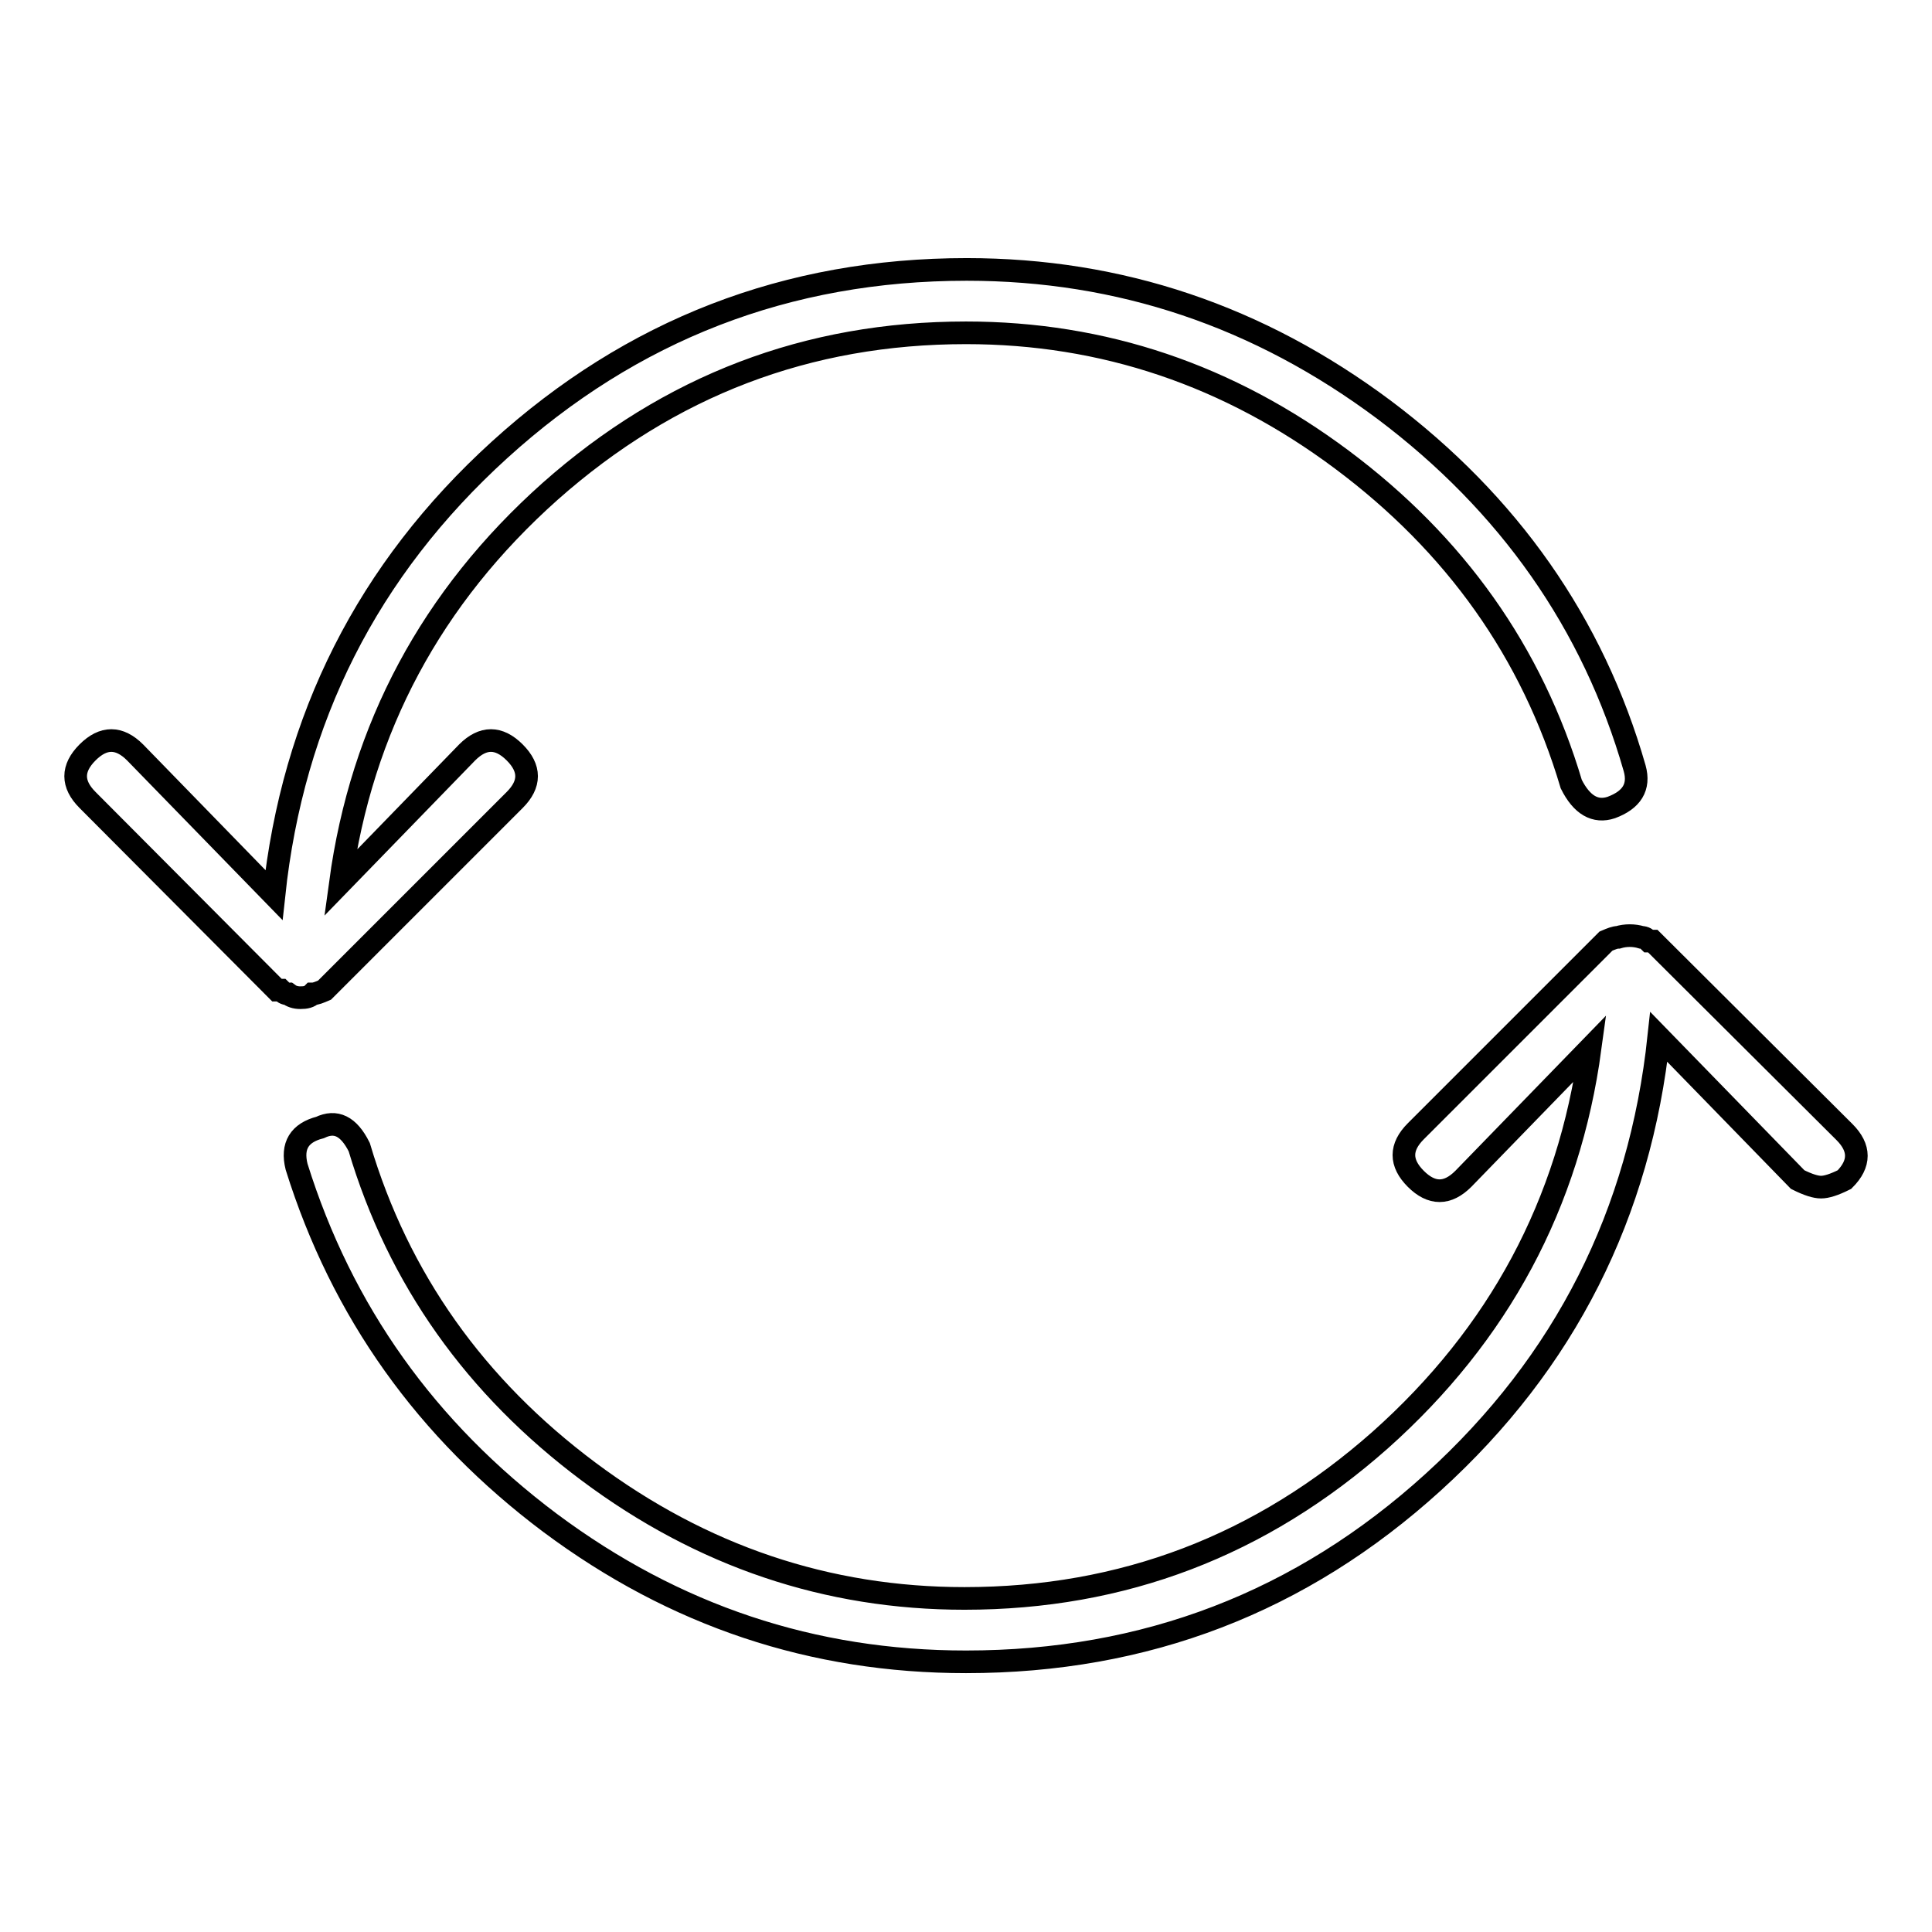 <?xml version="1.0" encoding="utf-8"?>
<!-- Svg Vector Icons : http://www.onlinewebfonts.com/icon -->
<!DOCTYPE svg PUBLIC "-//W3C//DTD SVG 1.1//EN" "http://www.w3.org/Graphics/SVG/1.1/DTD/svg11.dtd">
<svg version="1.1" xmlns="http://www.w3.org/2000/svg" xmlns:xlink="http://www.w3.org/1999/xlink" x="0px" y="0px" viewBox="0 0 256 256" enable-background="new 0 0 256 256" xml:space="preserve">
<g> <path stroke-width="3" fill-opacity="0" stroke="#000000"  d="M216.6,101.8c0.7,2.5-0.4,4.2-3.1,5.2c-2.1,0.7-3.9-0.3-5.3-3.1c-5.2-17.5-15.4-31.8-30.4-43 c-15-11.2-31.6-16.8-49.8-16.8c-21,0-39.3,7-55.1,21c-15.7,14-25,31.3-27.8,51.9l16.8-17.3c2.1-2.1,4.2-2.1,6.3,0s2.1,4.2,0,6.3 L43,131.2c-0.7,0.3-1.2,0.5-1.6,0.5c-0.4,0.4-0.9,0.5-1.6,0.5c-0.7,0-1.2-0.2-1.6-0.5c-0.4,0-0.7-0.2-1-0.5h-0.5L11.6,106 c-2.1-2.1-2.1-4.2,0-6.3c2.1-2.1,4.2-2.1,6.3,0l18.4,18.9c2.5-23.4,12.4-43.1,29.9-59c17.5-15.9,38.1-23.9,61.9-23.9 c20.3,0,38.7,6.2,55.3,18.6C199.9,66.7,211.1,82.6,216.6,101.8z M244.4,150c2.1,2.1,2.1,4.2,0,6.3c-1.4,0.7-2.4,1-3.1,1 s-1.7-0.3-3.1-1l-18.4-18.9c-2.5,23.4-12.4,43.1-29.9,59c-17.5,15.9-38.1,23.8-61.9,23.8c-20.3,0-38.6-6.1-55.1-18.4 c-16.4-12.3-27.6-28-33.6-47.2c-0.7-2.8,0.4-4.5,3.1-5.2c2.1-1,3.8-0.2,5.2,2.6c5.2,17.5,15.4,31.8,30.4,43 c15,11.2,31.6,16.8,49.8,16.8c21,0,39.3-7,55.1-21c15.7-14,25-31.3,27.8-51.9l-16.8,17.3c-2.1,2.1-4.2,2.1-6.3,0 c-2.1-2.1-2.1-4.2,0-6.3l25.2-25.2c0.7-0.3,1.2-0.5,1.6-0.5c1-0.3,2.1-0.3,3.1,0c0.4,0,0.7,0.2,1,0.5h0.5L244.4,150z"/></g>
</svg>